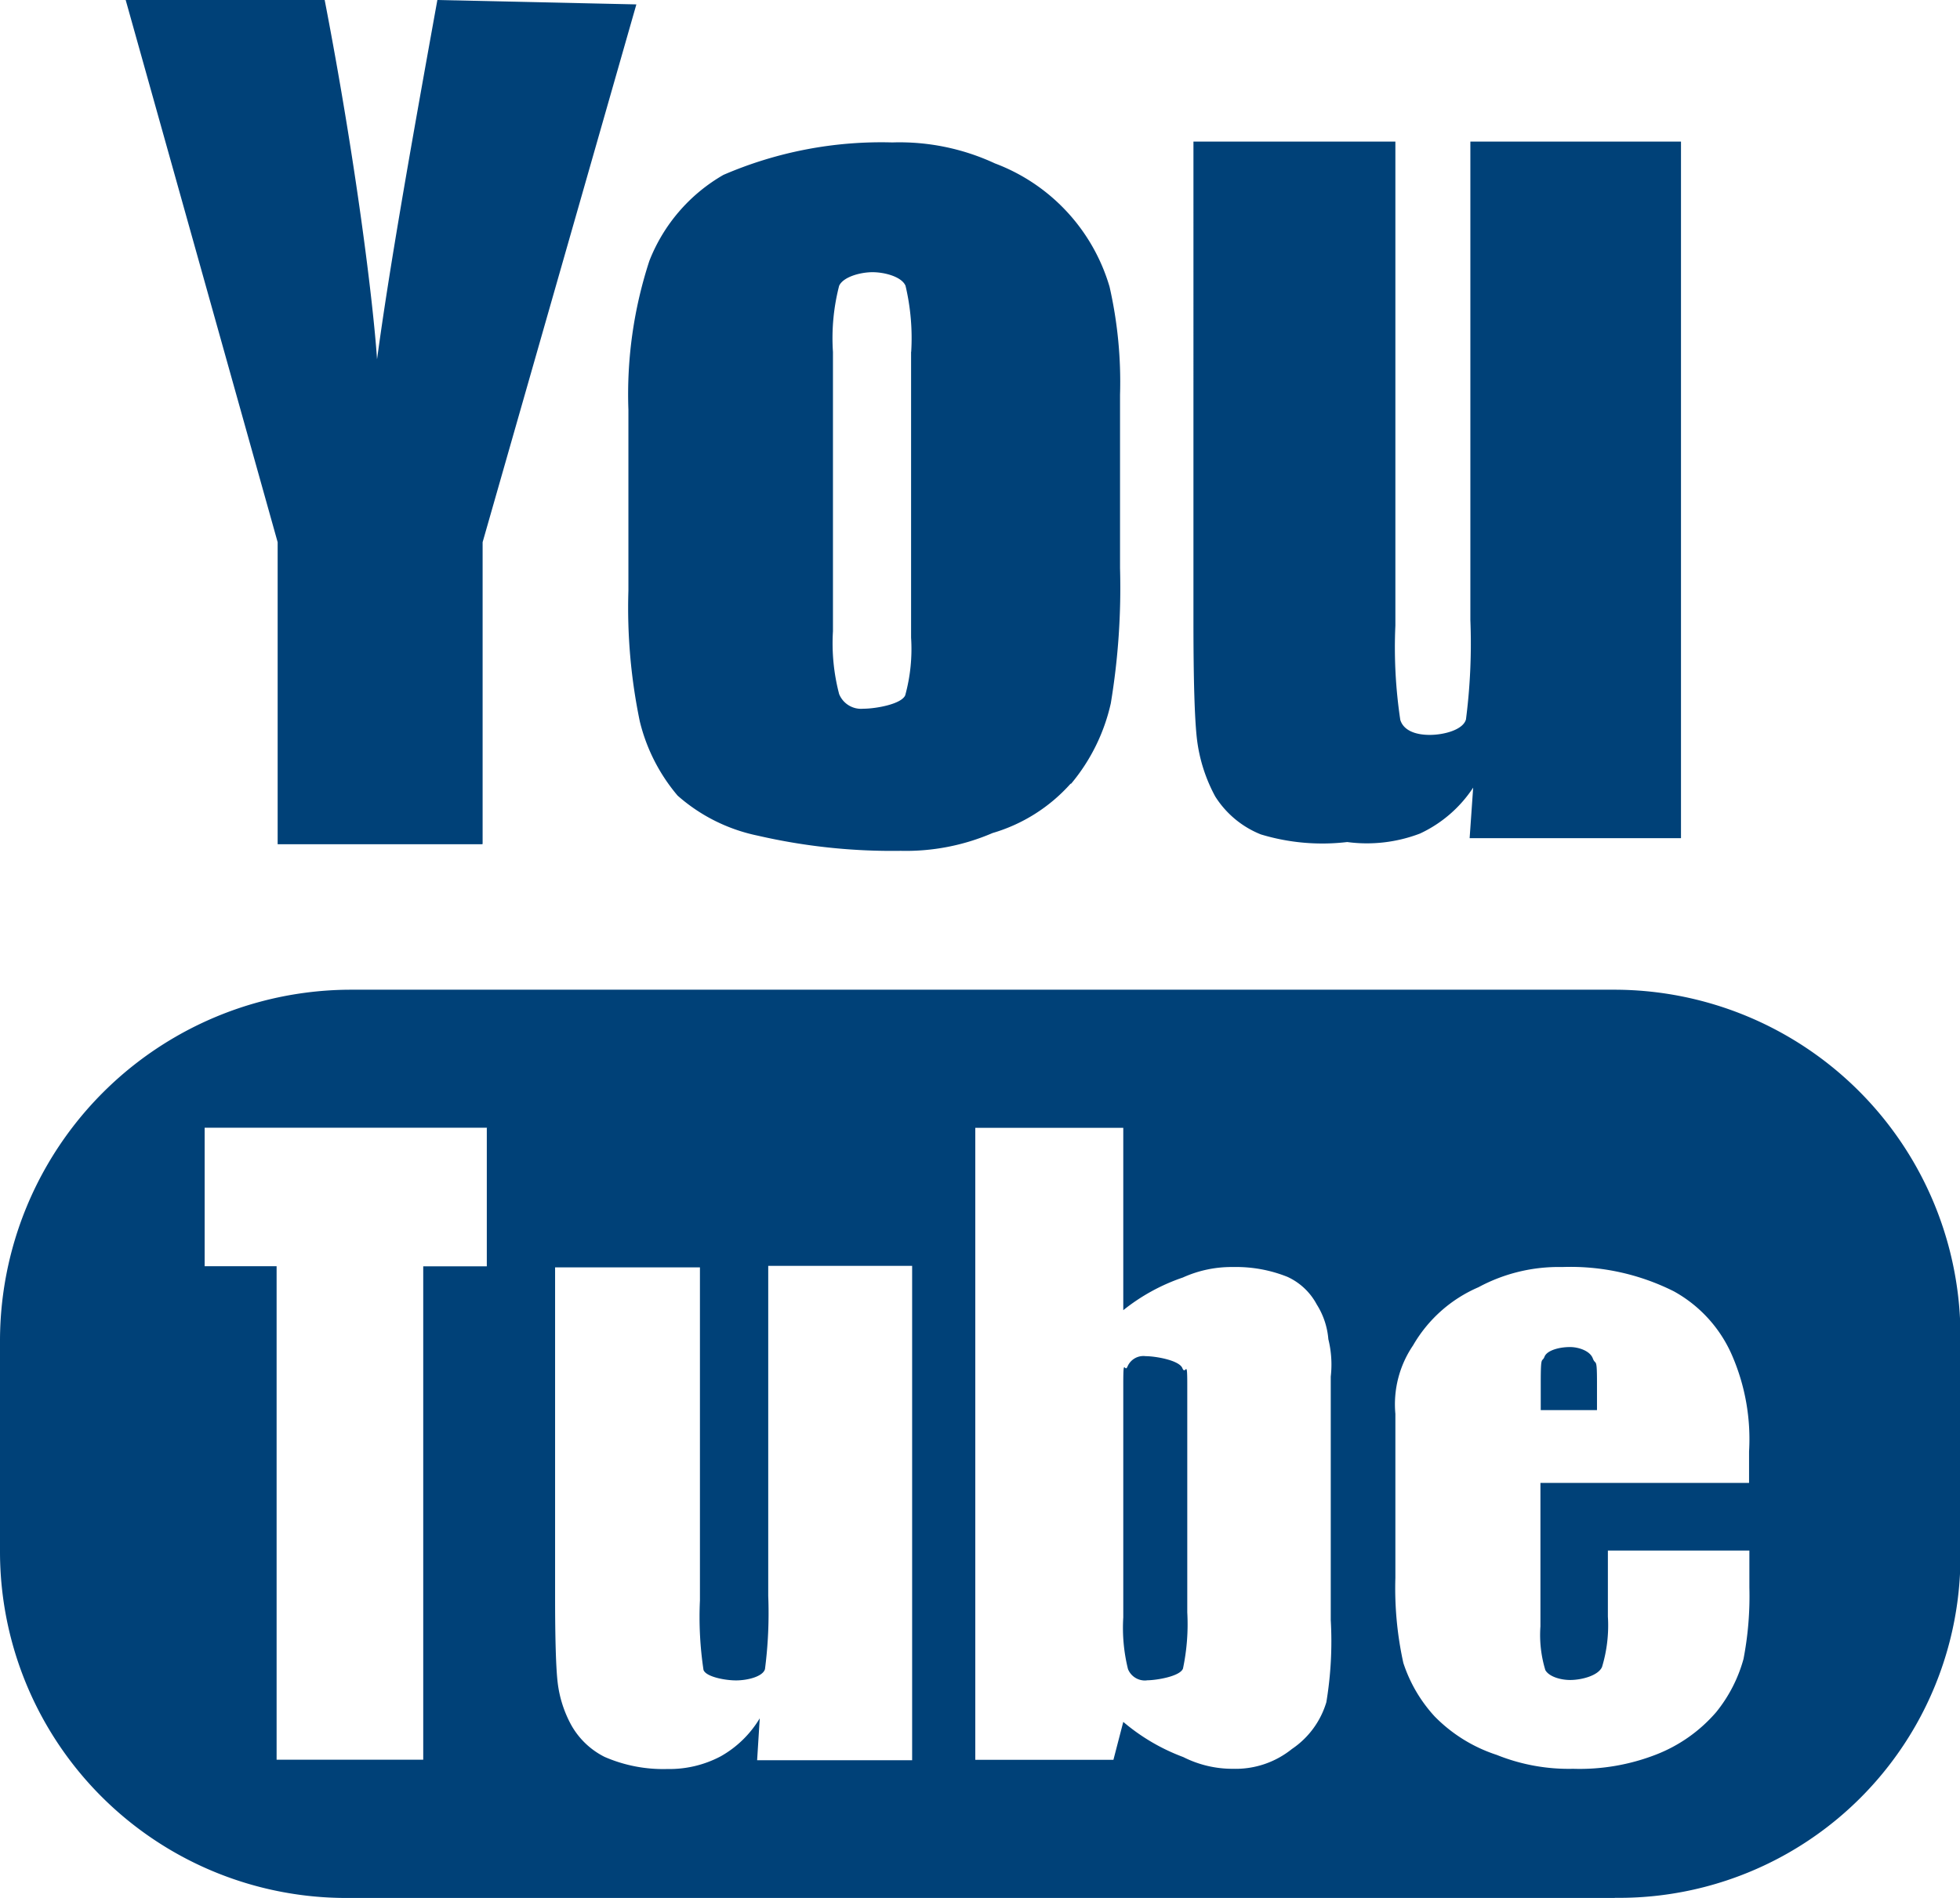 <svg xmlns="http://www.w3.org/2000/svg" width="18.714" height="18.123" viewBox="0 0 18.714 18.123"><defs><style>.a{fill:#004178;}</style></defs><path class="a" d="M15.418,34.277H3.352A3.307,3.307,0,0,1,0,30.977V28.962a3.354,3.354,0,0,1,3.352-3.357H15.418a3.307,3.307,0,0,1,3.3,3.357v2.014a3.26,3.26,0,0,1-3.3,3.3ZM4.654,26.923h-2.7v1.322h.687v4.712h1.4V28.246h.607V26.924Zm4.052,1.319H7.335v3.15a4.158,4.158,0,0,1-.031.7c-.02.072-.168.108-.276.108s-.288-.035-.311-.1a3.4,3.4,0,0,1-.034-.664V28.256H5.3V31.4q0,.616.025.824a1.122,1.122,0,0,0,.128.4.75.75,0,0,0,.319.306,1.4,1.4,0,0,0,.6.116,1.046,1.046,0,0,0,.509-.121,1.013,1.013,0,0,0,.373-.363l-.025.4h1.48V28.242Zm4,1.057a1.006,1.006,0,0,0-.023-.357.731.731,0,0,0-.111-.332.6.6,0,0,0-.279-.263,1.317,1.317,0,0,0-.518-.094,1.125,1.125,0,0,0-.481.1,1.874,1.874,0,0,0-.569.312V26.924H9.312v6.034h1.319l.094-.362a1.914,1.914,0,0,0,.573.336,1.042,1.042,0,0,0,.477.112.855.855,0,0,0,.56-.189.822.822,0,0,0,.329-.447,3.555,3.555,0,0,0,.042-.784V29.3Zm4,1.661H15.352v.631a1.364,1.364,0,0,1-.056.481c-.037.083-.195.124-.305.124-.089,0-.2-.031-.236-.094a1.149,1.149,0,0,1-.047-.418V30.314H16.7v-.3a2.008,2.008,0,0,0-.16-.912,1.279,1.279,0,0,0-.558-.617,2.2,2.2,0,0,0-1.066-.232,1.61,1.61,0,0,0-.8.193,1.325,1.325,0,0,0-.624.555,1,1,0,0,0-.169.654V31.22a3.31,3.31,0,0,0,.076.813,1.392,1.392,0,0,0,.3.512,1.464,1.464,0,0,0,.591.366,1.842,1.842,0,0,0,.73.133,2.012,2.012,0,0,0,.79-.135,1.45,1.45,0,0,0,.576-.406,1.388,1.388,0,0,0,.261-.508,3.171,3.171,0,0,0,.056-.682V30.96Zm-1.995-1.607c0-.269.012-.183.036-.244s.142-.092.243-.092c.082,0,.191.036.218.108s.04-.02.04.228v.266h-.537v-.266ZM10.948,32.2a.174.174,0,0,1-.178-.108,1.634,1.634,0,0,1-.045-.494v-2.23c0-.267.013-.1.04-.164a.165.165,0,0,1,.173-.1c.091,0,.32.038.351.114s.047-.1.047.149v2.183a2.05,2.05,0,0,1-.041.537c-.028.075-.255.112-.346.112Zm3.118-8.525a1.227,1.227,0,0,1-.508.439,1.42,1.42,0,0,1-.695.081,2.022,2.022,0,0,1-.825-.073.917.917,0,0,1-.435-.362,1.531,1.531,0,0,1-.174-.543q-.034-.283-.034-1.124V17.507h1.928v4.622a4.64,4.64,0,0,0,.047.9c.031.1.143.143.281.143s.319-.049.346-.148a5.67,5.67,0,0,0,.042-.949V17.507H16.05v6.651H14.032l.034-.486Zm-3.845-.036a1.6,1.6,0,0,1-.744.47,2.088,2.088,0,0,1-.876.17,5.705,5.705,0,0,1-1.366-.145,1.662,1.662,0,0,1-.765-.382,1.727,1.727,0,0,1-.361-.708A5.329,5.329,0,0,1,6,21.795V20.067a4.1,4.1,0,0,1,.2-1.421,1.634,1.634,0,0,1,.707-.821,3.8,3.8,0,0,1,1.613-.31,2.16,2.16,0,0,1,.979.2,1.8,1.8,0,0,1,1.095,1.178,4.1,4.1,0,0,1,.1,1.032v1.654a6.746,6.746,0,0,1-.088,1.291,1.812,1.812,0,0,1-.378.767ZM8.7,19.516a2.171,2.171,0,0,0-.054-.632c-.036-.087-.2-.13-.315-.13s-.28.044-.319.13a2,2,0,0,0-.059.632v2.666a1.91,1.91,0,0,0,.059.6.226.226,0,0,0,.231.14c.118,0,.363-.043.4-.128a1.671,1.671,0,0,0,.056-.551v-2.73Zm-4.1,4.7H2.651V21.332L1.2,16.155H3.1c.3,1.554.464,2.894.5,3.431.115-.85.306-1.937.576-3.431l1.9.042L4.608,21.332v2.882Z" transform="translate(0 -16.155)"/></svg>